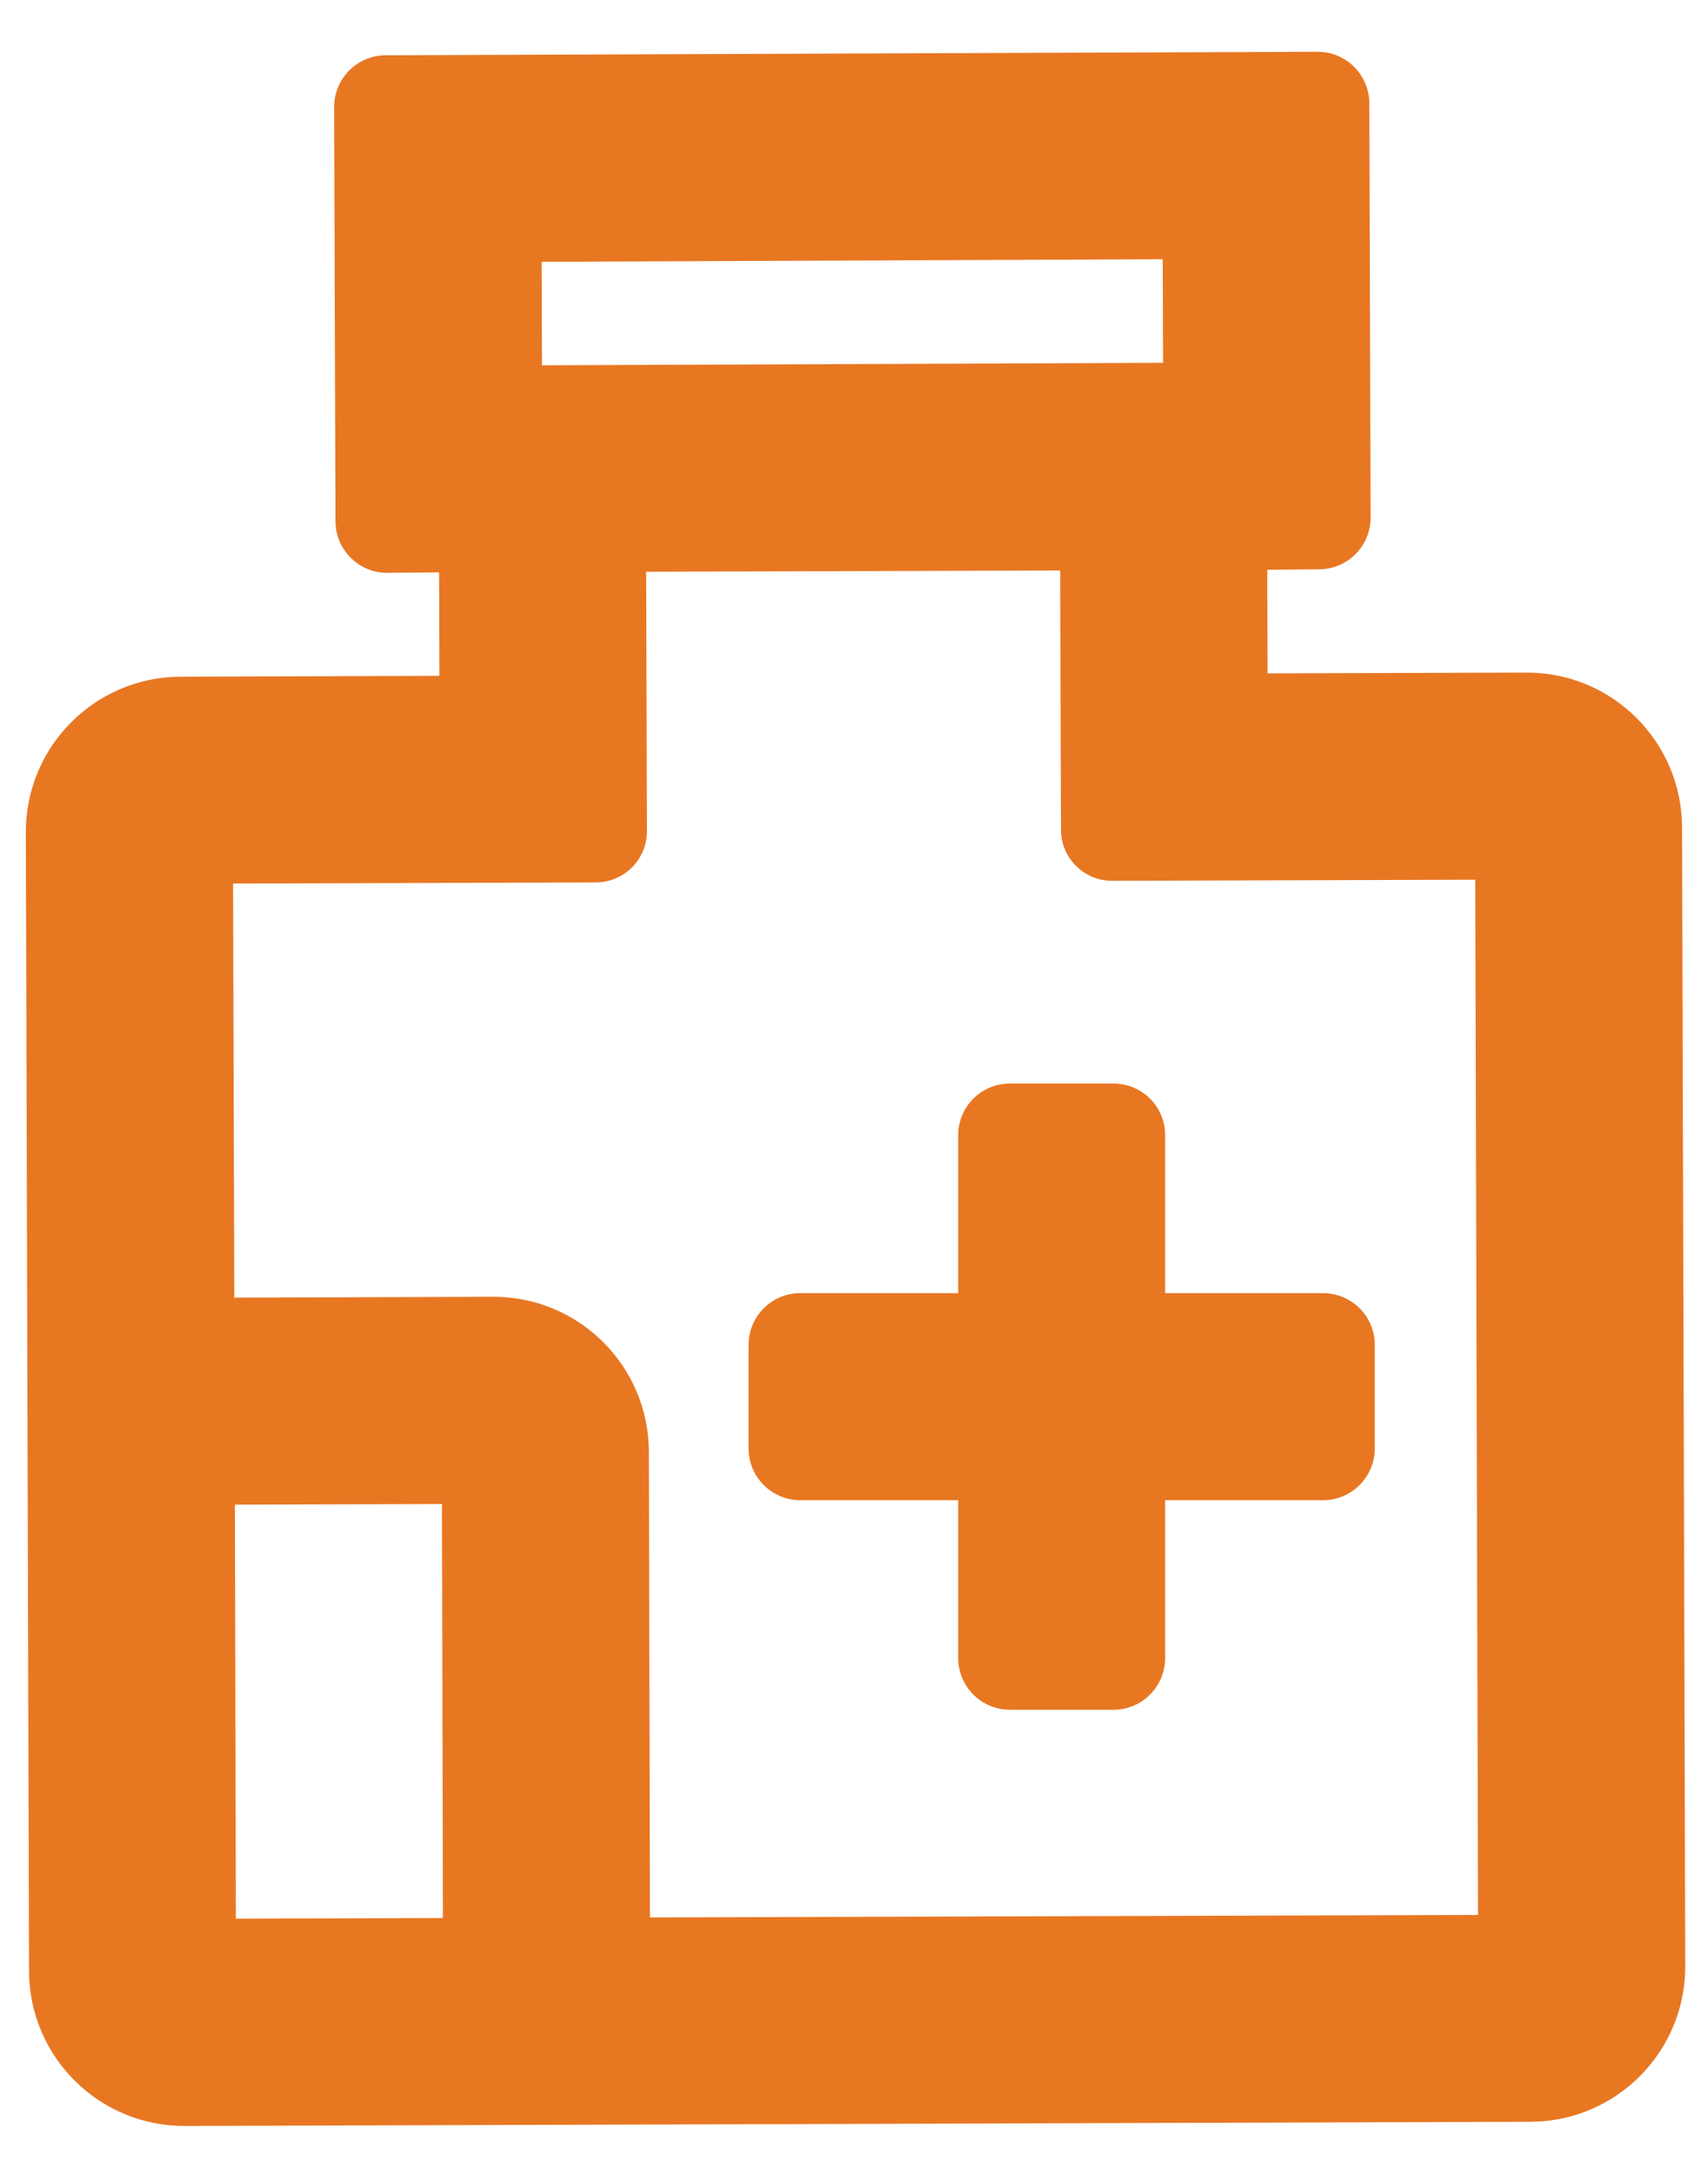 <svg width="22" height="28" viewBox="0 0 22 28" fill="none" xmlns="http://www.w3.org/2000/svg">
<path fill-rule="evenodd" clip-rule="evenodd" d="M12.342 14.623C12.342 14.254 12.64 13.956 13.008 13.956H14.342C14.71 13.956 15.008 14.254 15.008 14.623V16.656H17.041C17.41 16.656 17.708 16.954 17.708 17.323V18.656C17.708 19.024 17.41 19.323 17.041 19.323H15.008V21.355C15.008 21.723 14.71 22.022 14.342 22.022H13.008C12.64 22.022 12.342 21.723 12.342 21.355V19.323H10.308C9.94 19.323 9.642 19.024 9.642 18.656V17.323C9.642 16.954 9.94 16.656 10.308 16.656H12.342V14.623ZM19.038 24.665L8.372 24.697L8.358 18.697C8.354 17.593 7.456 16.7 6.352 16.703L3.018 16.714L3.002 11.38L7.675 11.366C8.04 11.364 8.334 11.069 8.333 10.704L8.323 7.364L13.656 7.348L13.666 10.688C13.667 11.053 13.964 11.347 14.328 11.345L19.002 11.331L19.038 24.665ZM3.038 24.713L3.026 19.38L5.693 19.372L5.705 24.705L3.038 24.713ZM6.981 4.705L6.977 3.372L14.977 3.339L14.981 4.673L6.981 4.705ZM2.38 27.383L19.713 27.329C20.818 27.326 21.71 26.427 21.707 25.323L21.666 10.656C21.662 9.552 20.765 8.659 19.66 8.663L16.327 8.673L16.323 7.339L16.994 7.333C17.36 7.33 17.655 7.031 17.654 6.665L17.638 1.331C17.636 0.963 17.337 0.665 16.969 0.667L4.968 0.712C4.6 0.713 4.303 1.012 4.304 1.381L4.321 6.714C4.322 7.083 4.624 7.382 4.994 7.378L5.656 7.372L5.66 8.705L2.327 8.716C1.222 8.719 0.33 9.617 0.333 10.721L0.374 25.388C0.377 26.493 1.275 27.386 2.38 27.383Z" fill="#E87722"/>
</svg>
